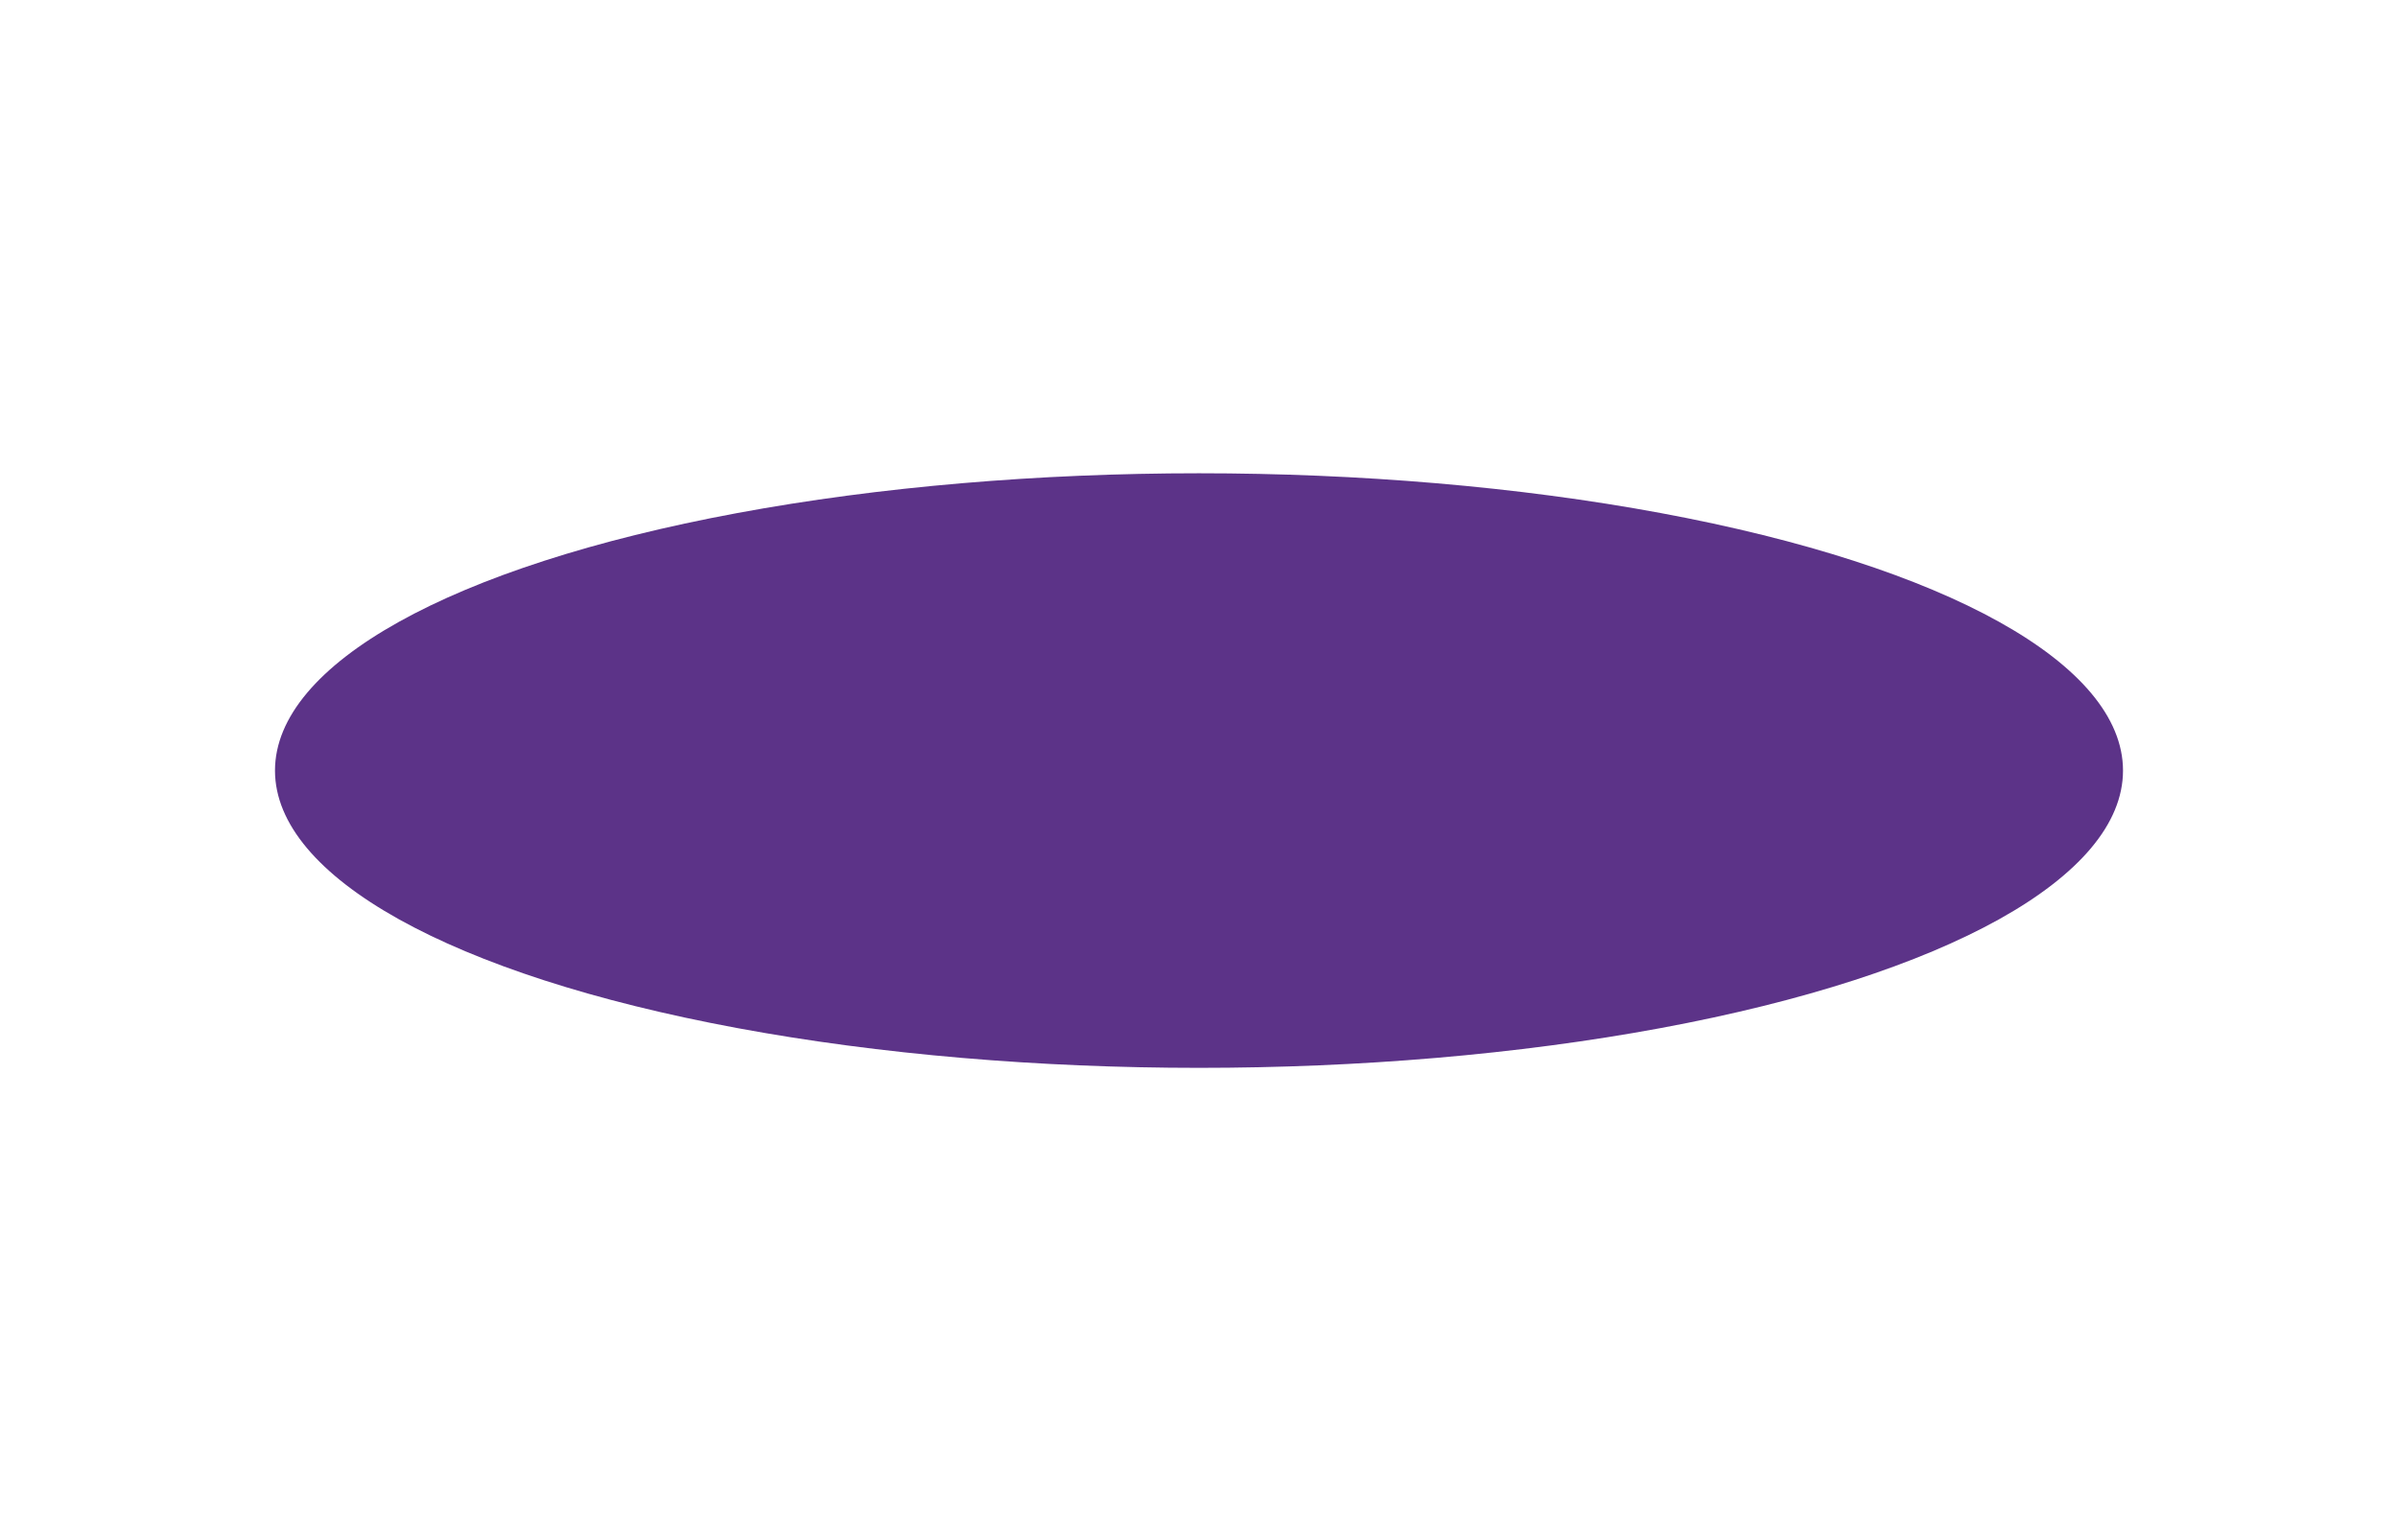 <svg width="1440" height="925" viewBox="0 0 1440 925" fill="none" xmlns="http://www.w3.org/2000/svg">
<g filter="url(#filter0_f_248_778)">
<ellipse cx="720" cy="462.867" rx="554.867" ry="178.578" fill="#5C3388"/>
</g>
<defs>
<filter id="filter0_f_248_778" x="-118.222" y="0.933" width="1676.44" height="923.867" filterUnits="userSpaceOnUse" color-interpolation-filters="sRGB">
<feFlood flood-opacity="0" result="BackgroundImageFix"/>
<feBlend mode="normal" in="SourceGraphic" in2="BackgroundImageFix" result="shape"/>
<feGaussianBlur stdDeviation="141.678" result="effect1_foregroundBlur_248_778"/>
</filter>
</defs>
</svg>
